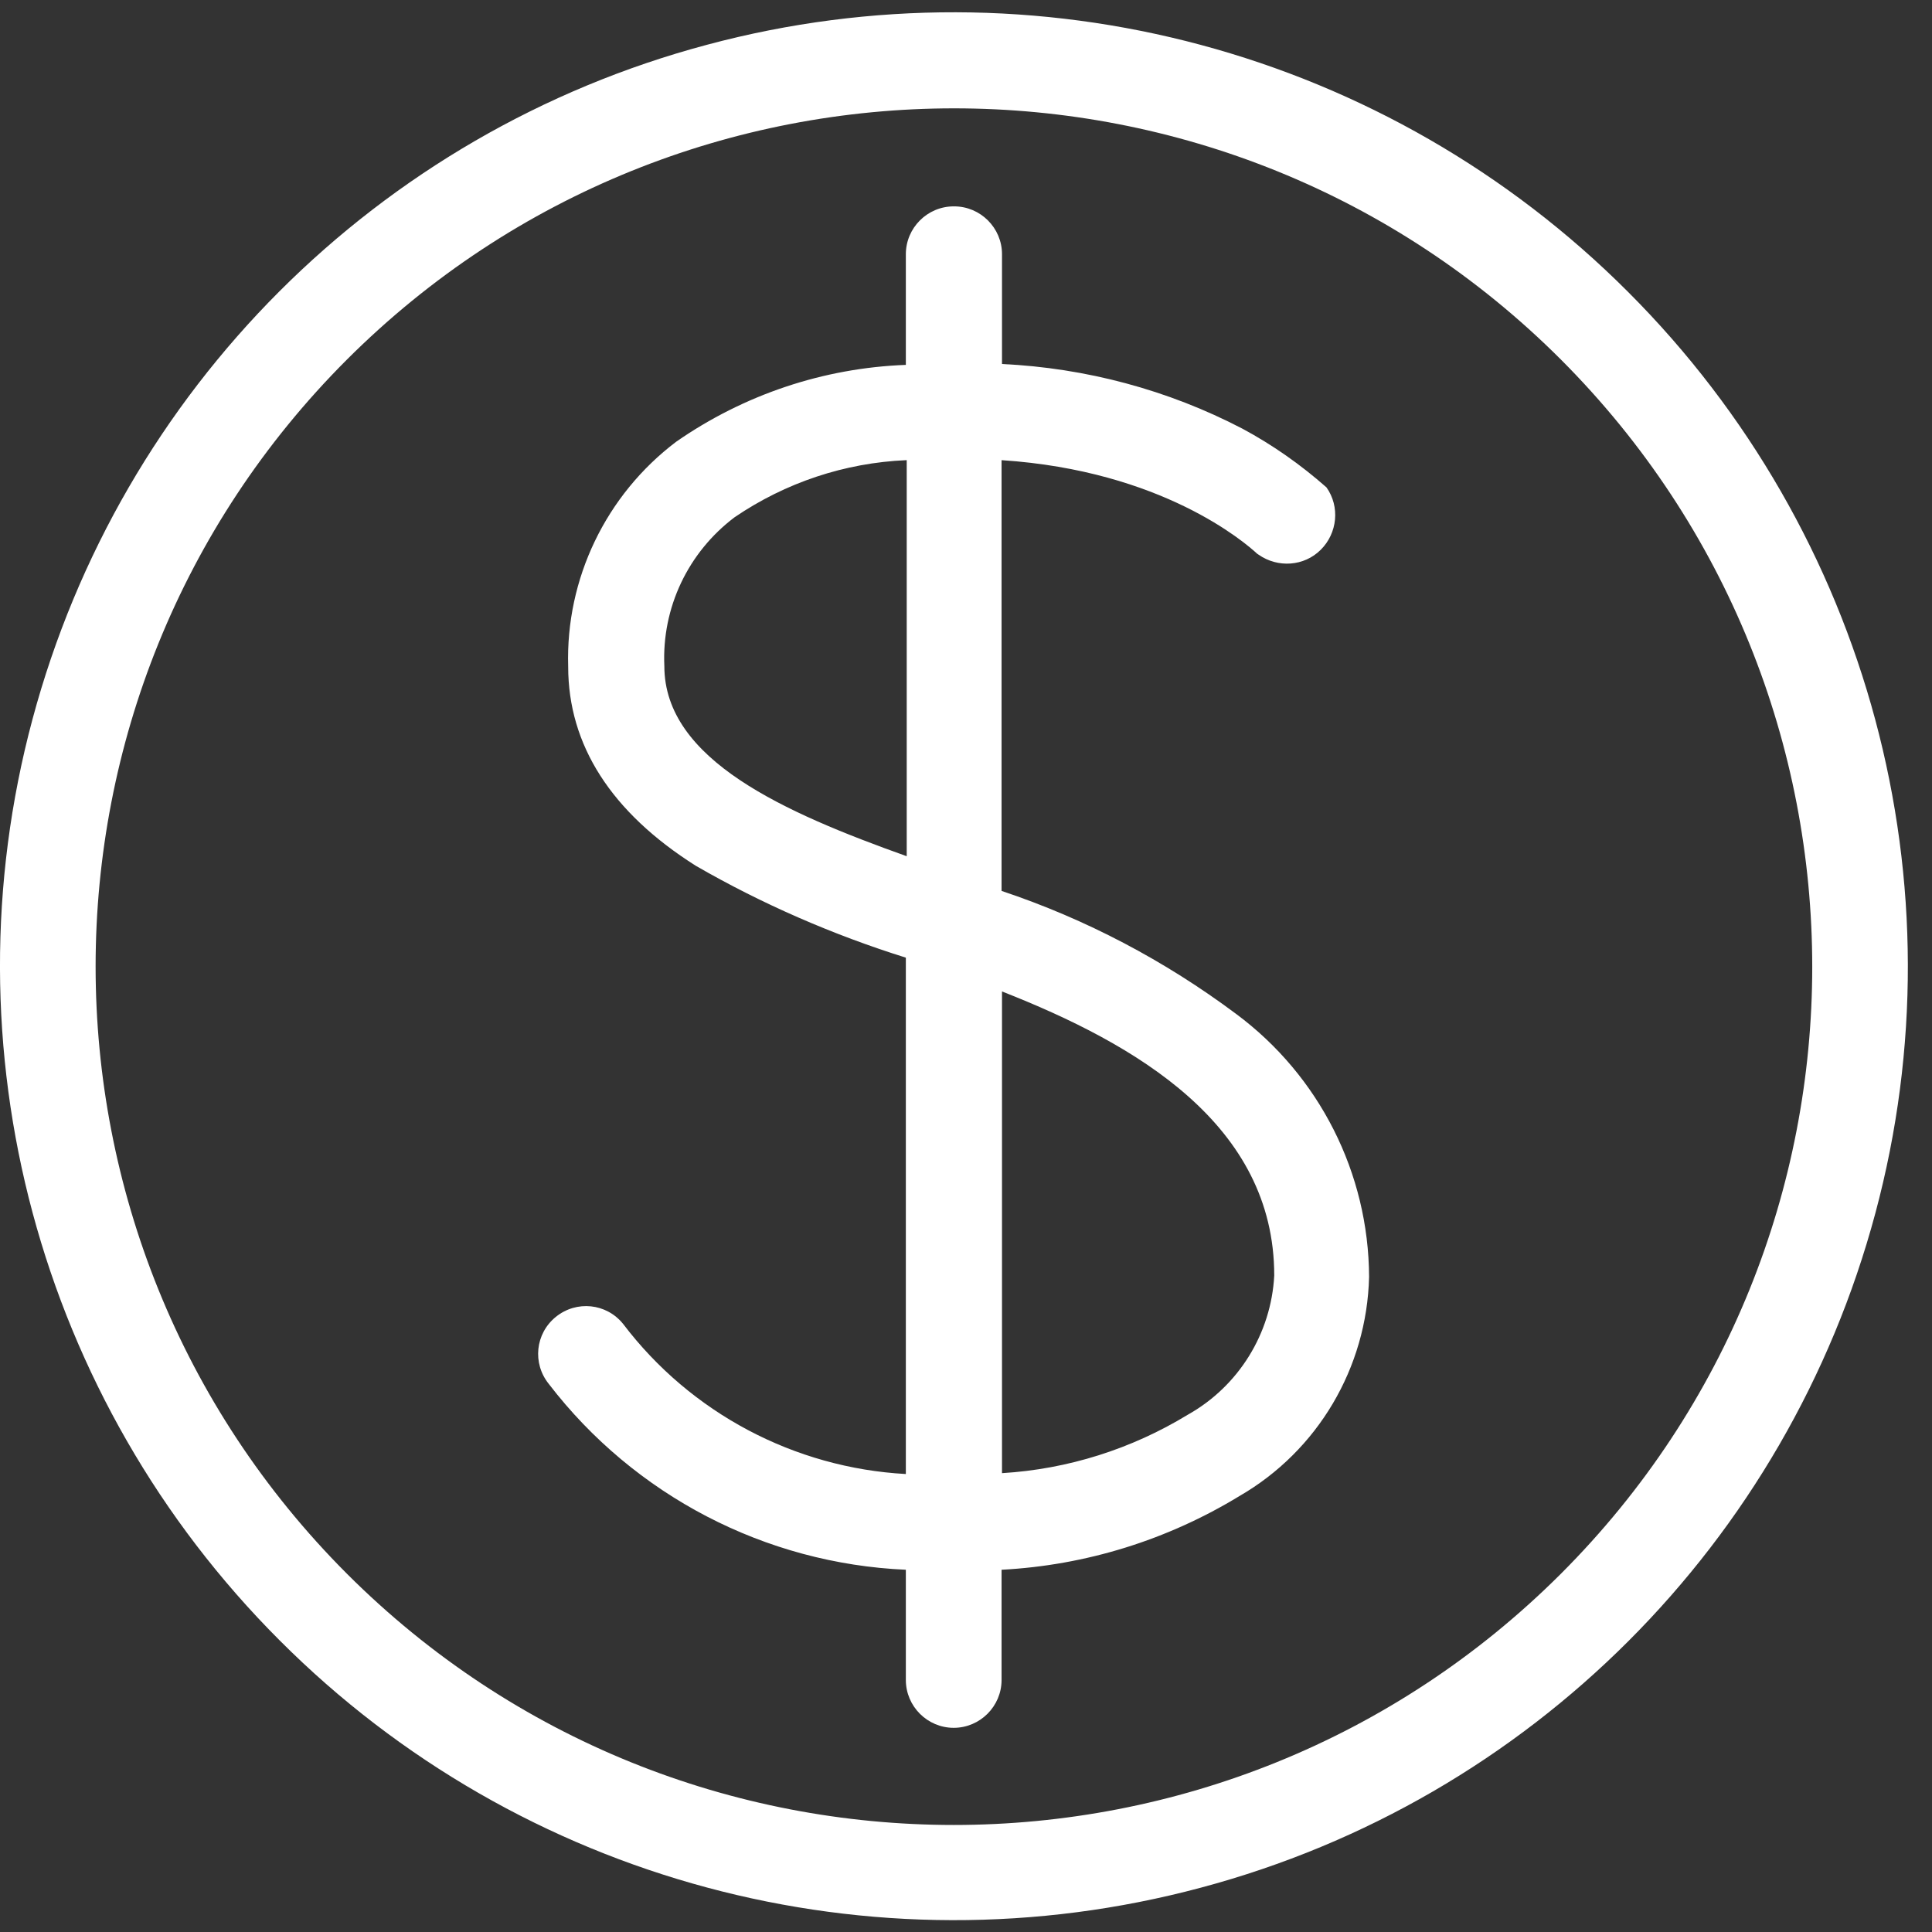 <svg xmlns="http://www.w3.org/2000/svg" width="44" height="44" viewBox="0 0 44 44" fill="none"><rect x="0" y="0" width="44" height="44" fill="#333333" stroke="none"/><path fill-rule="evenodd" clip-rule="evenodd" d="M16.1 1.02C23.6 -0.99 31.6 1.16 37.08 6.65C42.57 12.14 44.72 20.14 42.71 27.63C40.7 35.13 34.85 40.99 27.35 42.99C19.85 45 11.85 42.85 6.37 37.36C0.88 31.87 -1.27 23.87 0.74 16.38C2.75 8.88 8.6 3.02 16.1 1.02ZM35.55 8.19C27.92 0.56 15.54 0.56 7.9 8.19C0.27 15.82 0.27 28.2 7.9 35.84C15.53 43.47 27.91 43.47 35.55 35.84C43.18 28.21 43.18 15.83 35.55 8.19ZM21.73 4.7C22.33 4.7 22.82 5.19 22.82 5.79V8.29C24.73 8.38 26.6 8.88 28.29 9.76C28.98 10.13 29.62 10.58 30.21 11.1C30.52 11.54 30.46 12.14 30.08 12.52C29.7 12.9 29.1 12.94 28.66 12.63L28.63 12.61C28.36 12.36 26.47 10.72 22.81 10.48V20.29C24.73 20.93 26.53 21.88 28.15 23.09C30.05 24.5 31.17 26.72 31.18 29.08C31.13 31.15 30.01 33.04 28.23 34.07C26.59 35.07 24.73 35.65 22.81 35.75V38.26C22.81 38.86 22.32 39.35 21.72 39.35C21.12 39.35 20.63 38.86 20.63 38.26V35.75C17.43 35.61 14.45 34.06 12.5 31.52C12.12 31.05 12.19 30.37 12.66 29.99C13.13 29.61 13.81 29.68 14.19 30.15C15.73 32.18 18.09 33.43 20.63 33.57V21.81C18.97 21.29 17.36 20.59 15.85 19.72C13.92 18.5 12.94 16.97 12.94 15.18C12.88 13.18 13.8 11.27 15.4 10.06C16.94 8.99 18.75 8.38 20.63 8.31V5.79C20.63 5.19 21.12 4.7 21.72 4.7H21.73ZM22.82 22.58V33.55C24.32 33.46 25.77 33 27.05 32.22C28.21 31.57 28.95 30.37 29.02 29.05C29.02 25.61 25.88 23.78 22.82 22.58ZM20.64 10.48C19.24 10.54 17.89 10.99 16.73 11.78C15.67 12.58 15.07 13.84 15.13 15.17C15.13 17.31 17.88 18.51 20.65 19.5V10.48H20.64Z" fill="white"></path></svg>